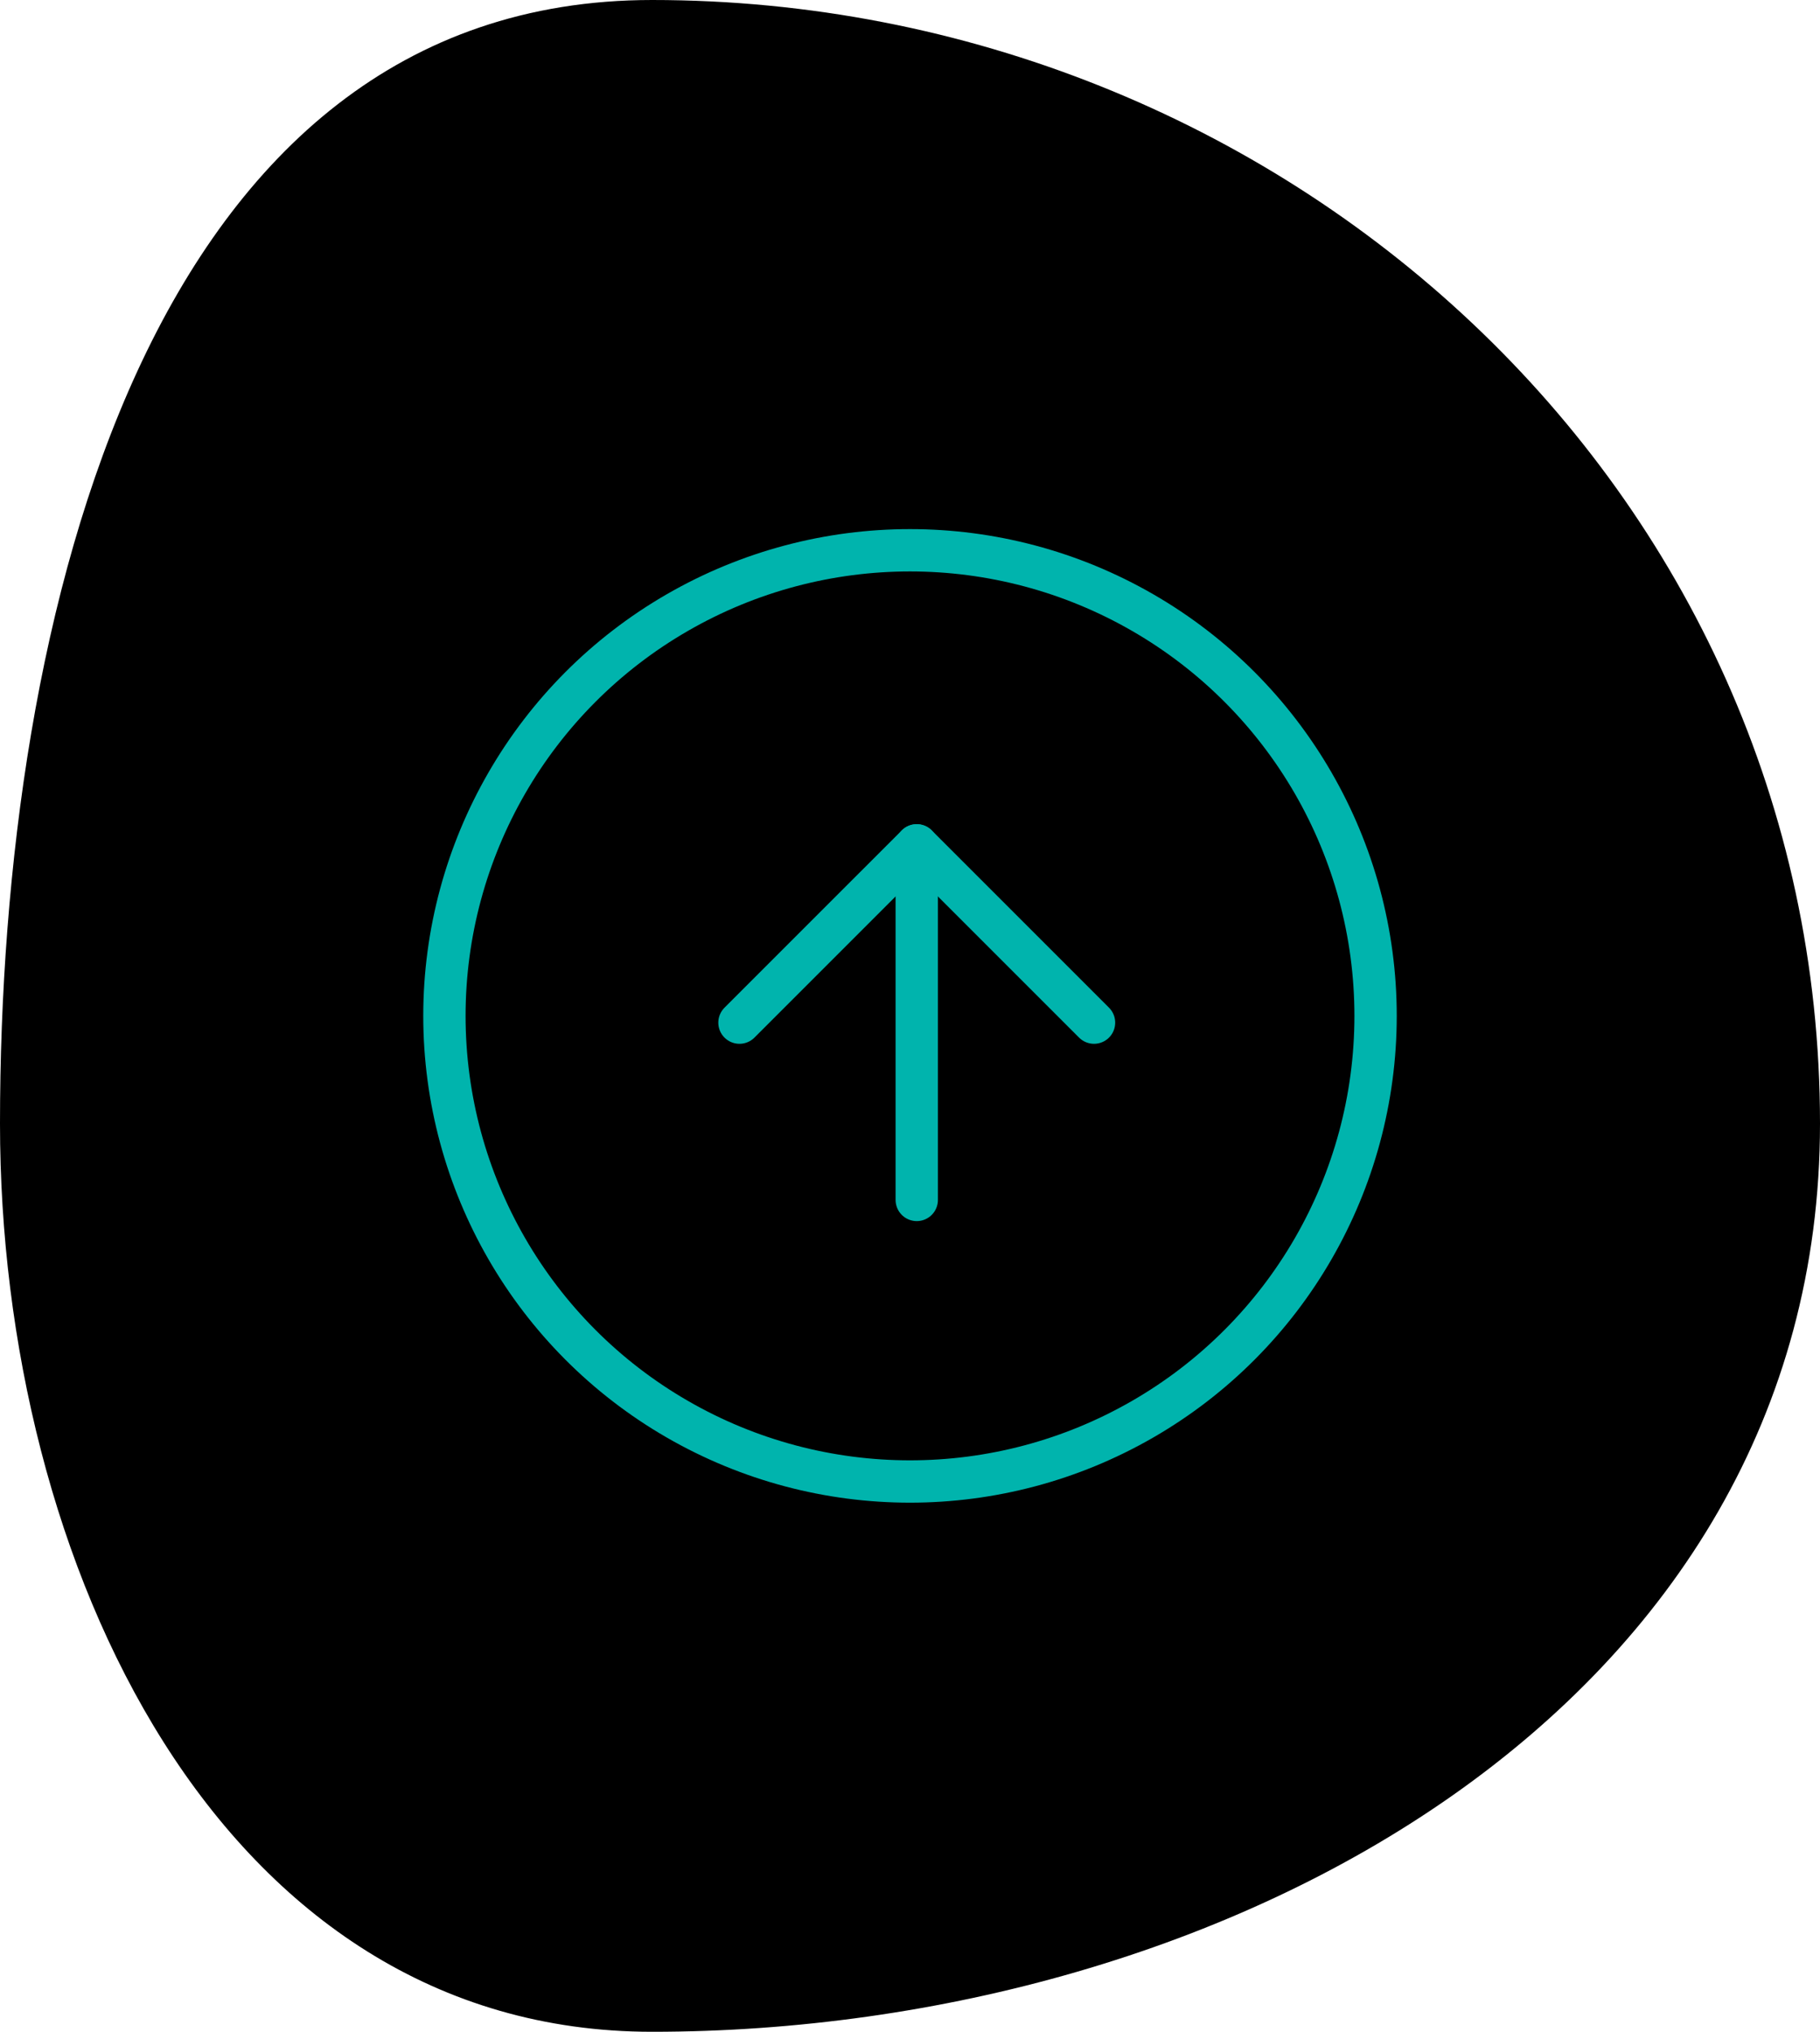 <svg width="86" height="96" viewBox="0 0 86 96" fill="none" xmlns="http://www.w3.org/2000/svg">
<path fill-rule="evenodd" clip-rule="evenodd" d="M86 53.092C86 23 60.549 0 30.811 0C7.05 0 0 29.047 0 53.092C0 73.805 10.342 96 30.811 96C57.991 96 86 80.595 86 53.092Z" fill="black"/>
<path d="M43.319 56.696L43.319 39.942" stroke="#00B4AD" stroke-width="2" stroke-linecap="round" stroke-linejoin="round"/>
<path d="M34.942 48.319L43.319 39.942L51.696 48.319" stroke="#00B4AD" stroke-width="2" stroke-linecap="round" stroke-linejoin="round"/>
<circle cx="43" cy="48" r="22" stroke="#00B4AD" stroke-width="2"/>
</svg>
